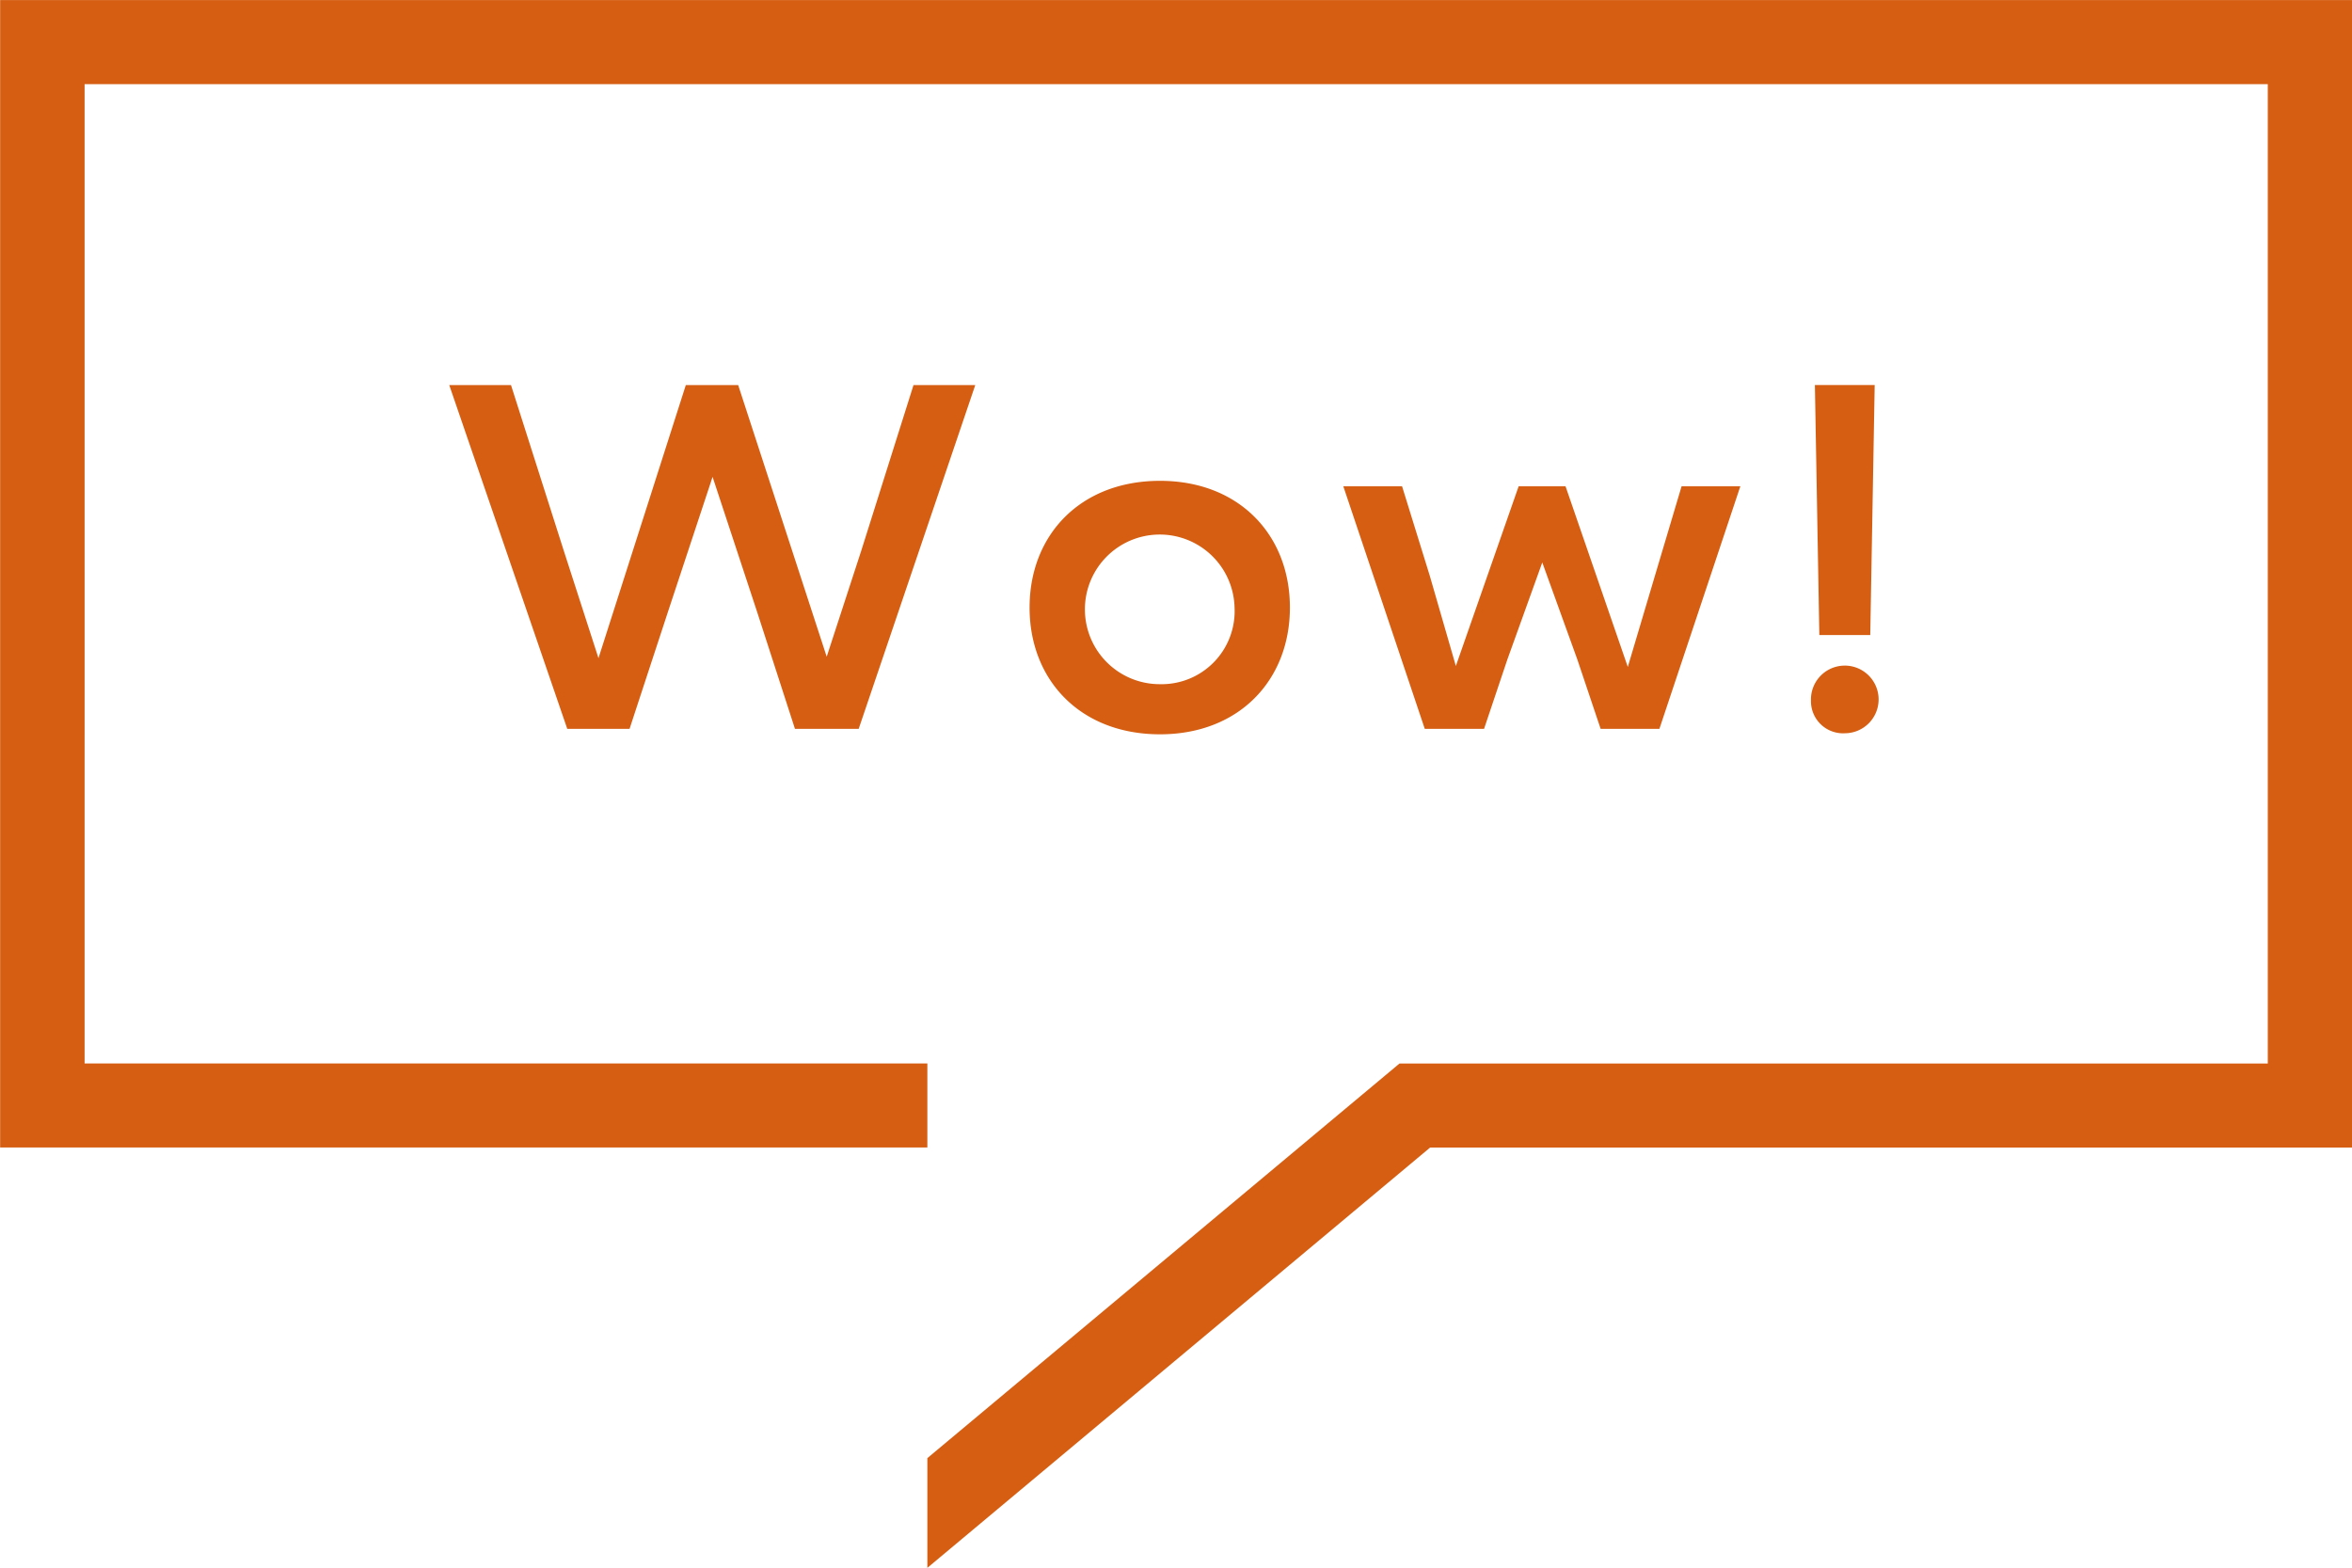 <svg xmlns="http://www.w3.org/2000/svg" width="180.15" height="120.125" viewBox="0 0 180.15 120.125">
  <defs>
    <style>
      .cls-1 {
        fill: #d55e12;
        fill-rule: evenodd;
      }
    </style>
  </defs>
  <path id="シェイプww.svg" class="cls-1" d="M1360.17,384l-8.93,26.338h-4.88l-2.91-8.992-3.4-10.313-3.41,10.313-2.95,8.992h-4.77L1319.88,384h4.73l4.05,12.714,2.65,8.208L1338,384h4.01l6.78,20.81,2.64-8.1L1355.44,384h4.73Zm4.16,17.043c0-5.569,3.9-9.707,9.99-9.707,6.05,0,9.95,4.138,9.95,9.707s-3.9,9.712-9.95,9.712C1368.23,410.756,1364.33,406.613,1364.33,401.044Zm15.7,0a5.732,5.732,0,1,0-5.71,5.872A5.594,5.594,0,0,0,1380.03,401.044Zm38.74-9.29-6.2,18.585h-4.5l-1.78-5.3-2.69-7.448-2.68,7.448-1.78,5.3h-4.54l-6.24-18.585h4.5l2.12,6.848,2,6.921,4.81-13.769h3.59l4.77,13.842,2.08-6.994,2.04-6.848h4.5Zm5.41,16.4a2.591,2.591,0,1,1,2.61,2.521A2.459,2.459,0,0,1,1424.18,408.156Zm0.3-24.155h4.58l-0.34,19.154h-3.9Zm-139-29.5v87.91h71.02v-6.438h-64.55V360.946h167.22v75.032h-66.51l-36.16,30.229v8.406l38.51-32.2h70.63v-87.91H1285.48Z" transform="translate(-1285.47 -354.5)"/>
</svg>
